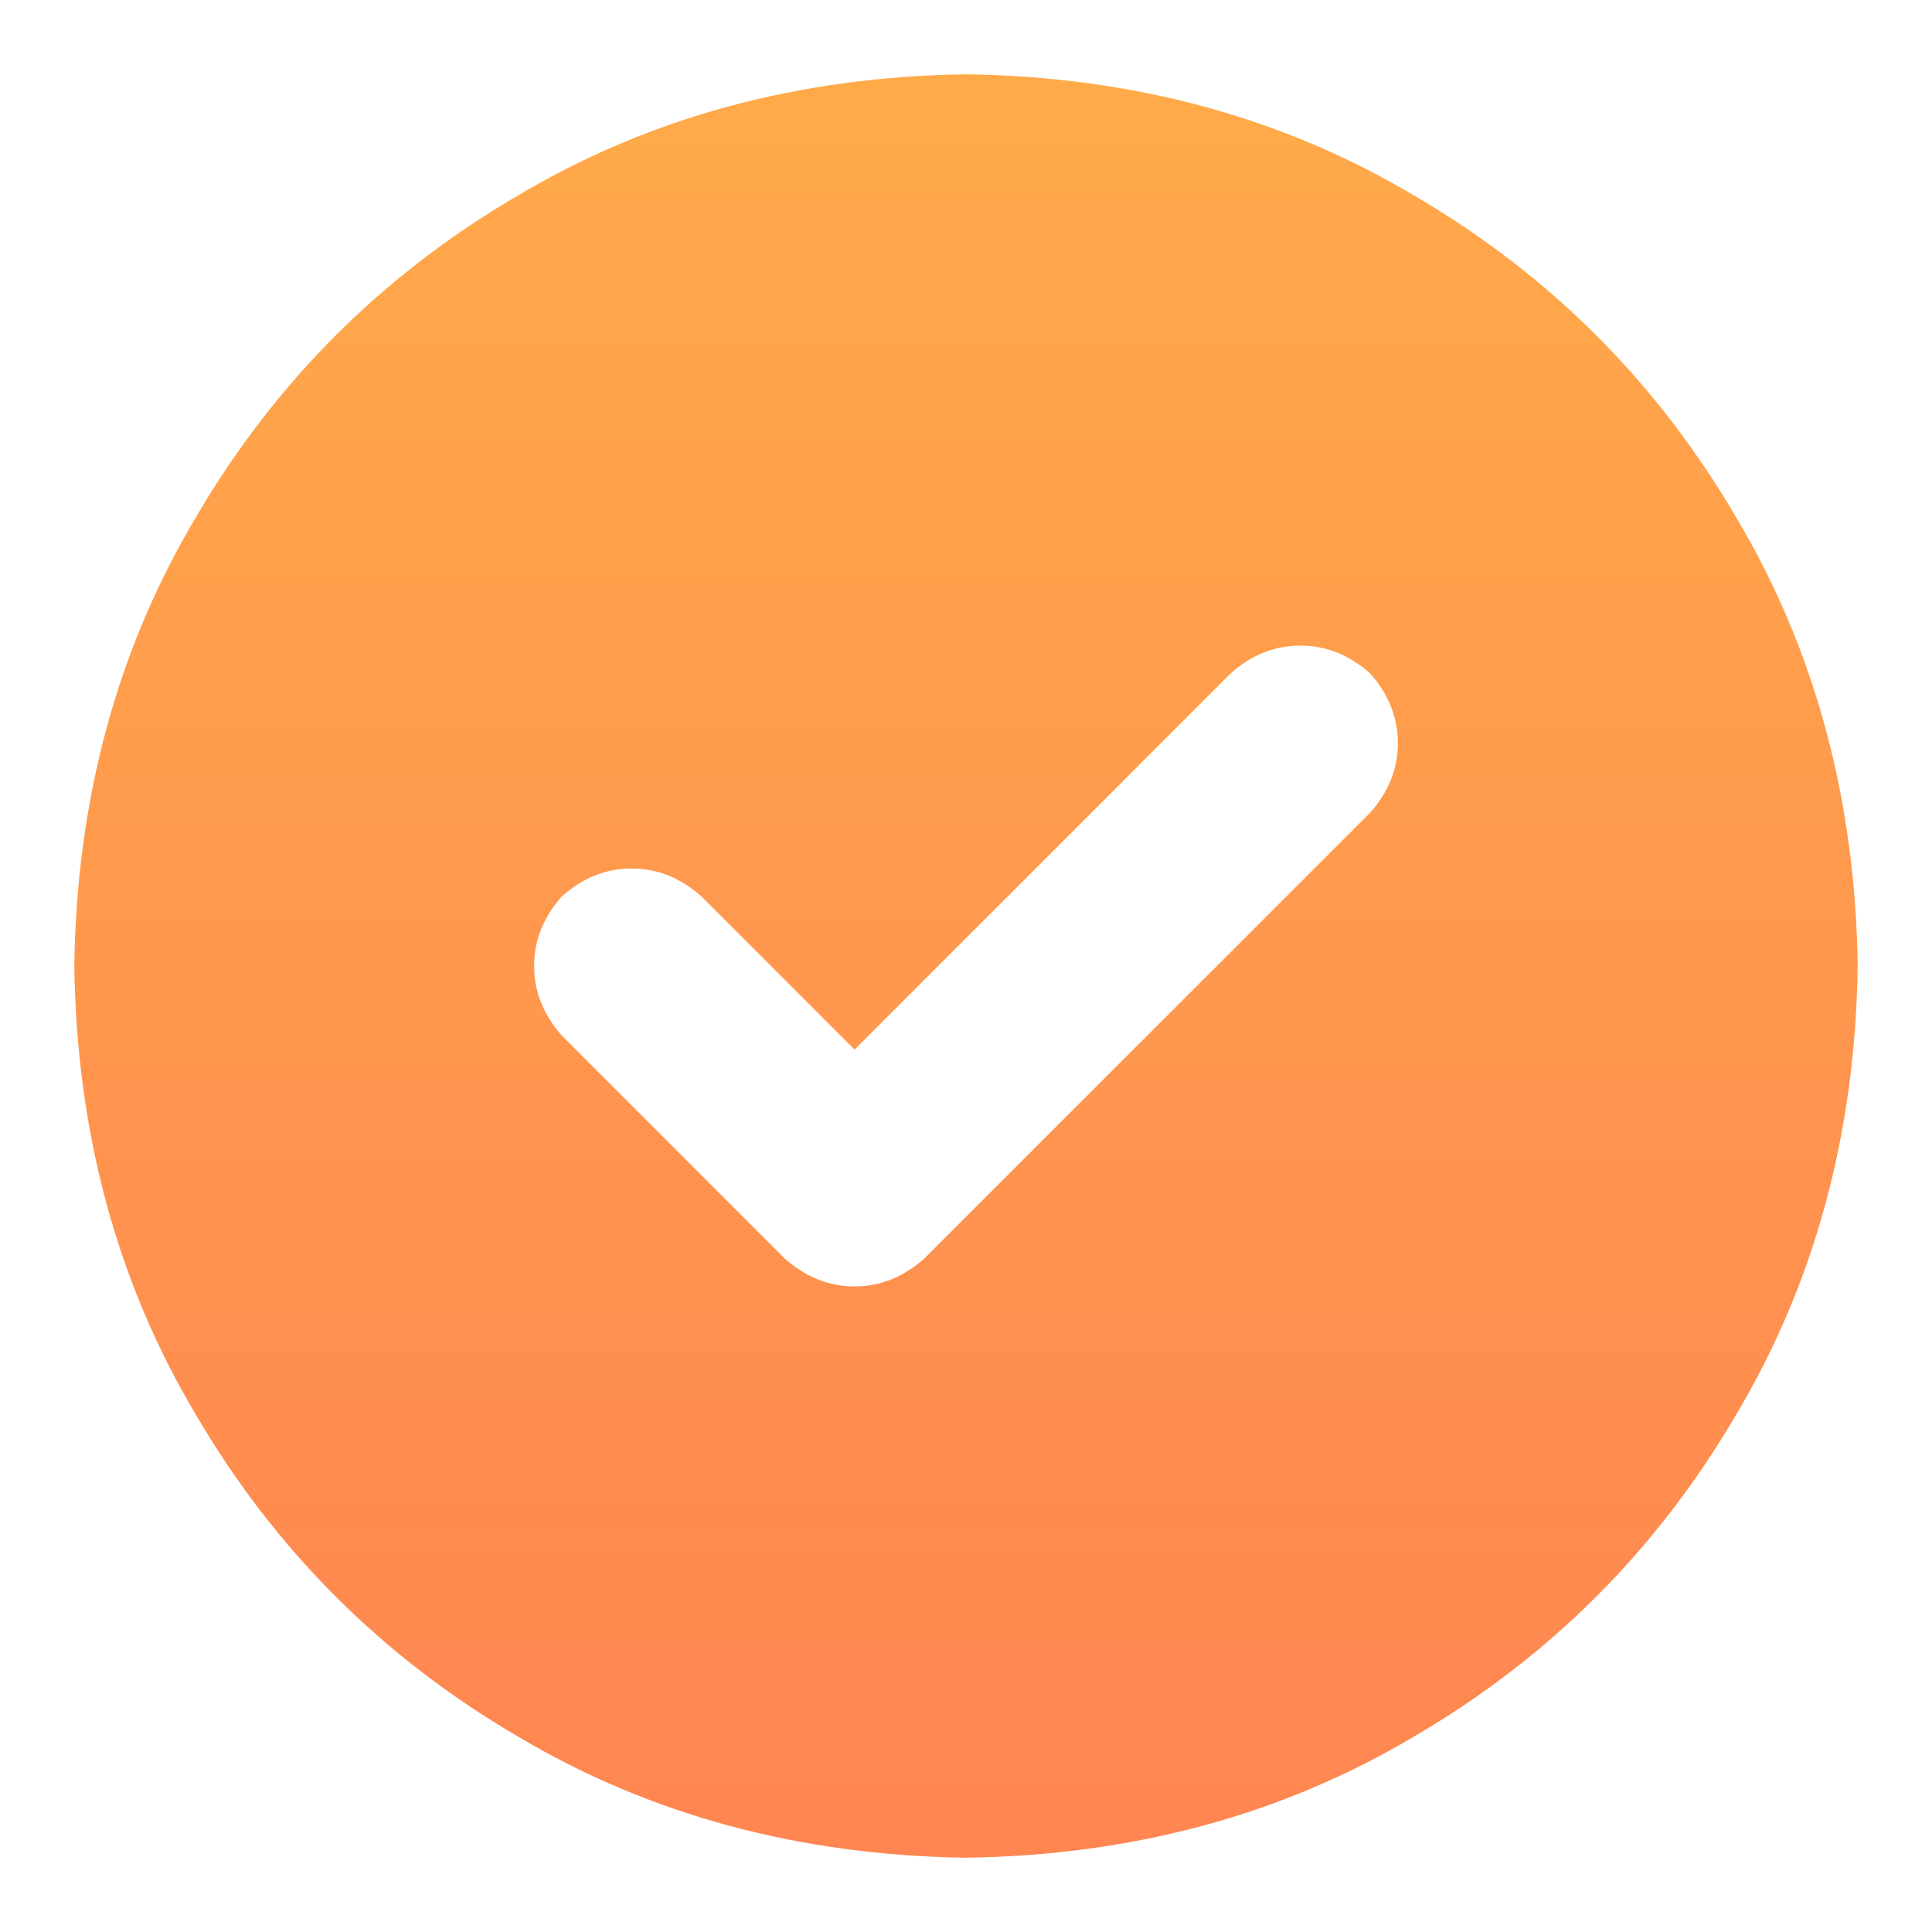 <svg width="26" height="26" viewBox="0 0 26 26" fill="none" xmlns="http://www.w3.org/2000/svg">
<g filter="url(#filter0_d_275_154)">
<path d="M0 12C0.031 9.75 0.578 7.734 1.641 5.953C2.703 4.141 4.141 2.703 5.953 1.641C7.734 0.578 9.75 0.031 12 0C14.25 0.031 16.266 0.578 18.047 1.641C19.859 2.703 21.297 4.141 22.359 5.953C23.422 7.734 23.969 9.75 24 12C23.969 14.25 23.422 16.266 22.359 18.047C21.297 19.859 19.859 21.297 18.047 22.359C16.266 23.422 14.25 23.969 12 24C9.75 23.969 7.734 23.422 5.953 22.359C4.141 21.297 2.703 19.859 1.641 18.047C0.578 16.266 0.031 14.25 0 12ZM17.438 9.938C17.688 9.656 17.812 9.344 17.812 9C17.812 8.656 17.688 8.344 17.438 8.062C17.156 7.812 16.844 7.688 16.5 7.688C16.156 7.688 15.844 7.812 15.562 8.062L10.5 13.125L8.438 11.062C8.156 10.812 7.844 10.688 7.5 10.688C7.156 10.688 6.844 10.812 6.562 11.062C6.312 11.344 6.188 11.656 6.188 12C6.188 12.344 6.312 12.656 6.562 12.938L9.562 15.938C9.844 16.188 10.156 16.312 10.5 16.312C10.844 16.312 11.156 16.188 11.438 15.938L17.438 9.938Z" fill="url(#paint0_linear_275_154)"/>
</g>
<defs>
<filter id="filter0_d_275_154" x="0" y="0" width="26" height="26" filterUnits="userSpaceOnUse" color-interpolation-filters="sRGB">
<feFlood flood-opacity="0" result="BackgroundImageFix"/>
<feColorMatrix in="SourceAlpha" type="matrix" values="0 0 0 0 0 0 0 0 0 0 0 0 0 0 0 0 0 0 127 0" result="hardAlpha"/>
<feOffset dx="1" dy="1"/>
<feGaussianBlur stdDeviation="0.5"/>
<feComposite in2="hardAlpha" operator="out"/>
<feColorMatrix type="matrix" values="0 0 0 0 1 0 0 0 0 1 0 0 0 0 1 0 0 0 0.04 0"/>
<feBlend mode="normal" in2="BackgroundImageFix" result="effect1_dropShadow_275_154"/>
<feBlend mode="normal" in="SourceGraphic" in2="effect1_dropShadow_275_154" result="shape"/>
</filter>
<linearGradient id="paint0_linear_275_154" x1="12" y1="0" x2="12" y2="33.153" gradientUnits="userSpaceOnUse">
<stop stop-color="#FFAA49"/>
<stop offset="1" stop-color="#FF7754"/>
</linearGradient>
</defs>
</svg>
